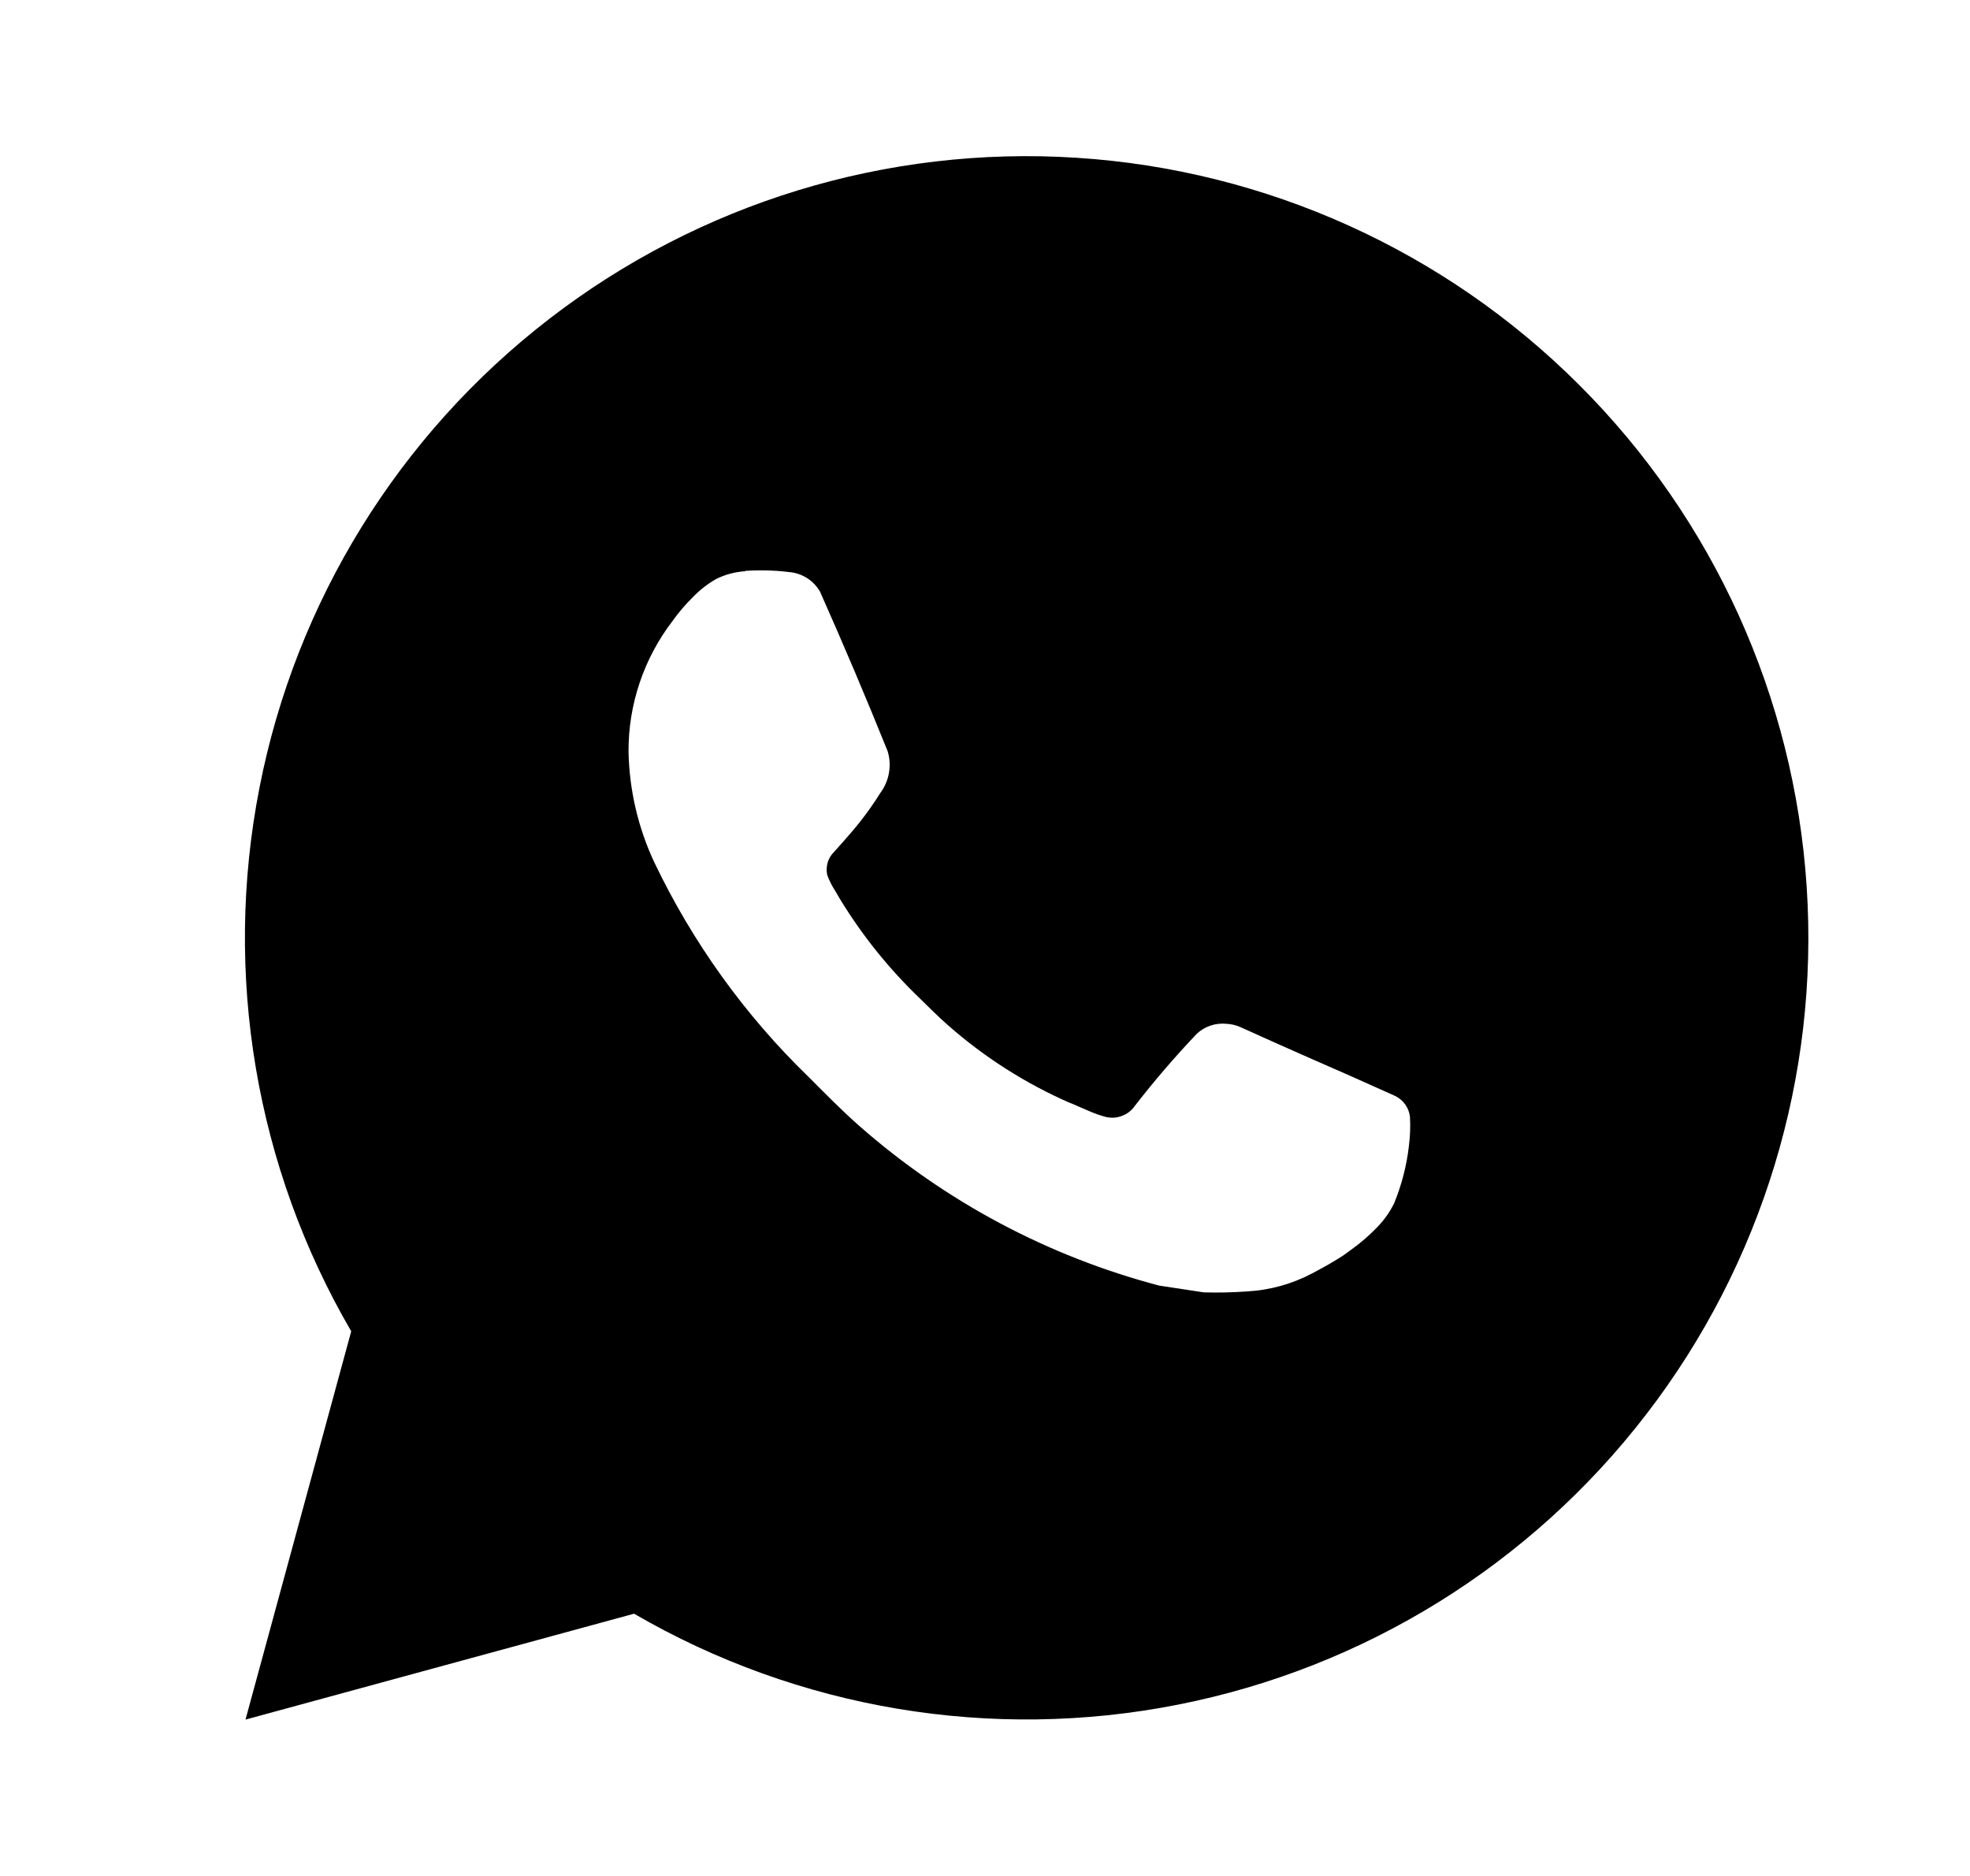 <svg width="21" height="20" viewBox="0 0 21 20" fill="none" xmlns="http://www.w3.org/2000/svg">
<g clip-path="url(#clip0_1_1981)">
<path d="M2.617 18.333L3.744 14.193C2.725 12.444 2.377 10.384 2.766 8.398C3.154 6.412 4.253 4.635 5.856 3.399C7.458 2.163 9.456 1.552 11.476 1.682C13.496 1.811 15.4 2.671 16.832 4.102C18.265 5.532 19.127 7.434 19.259 9.454C19.392 11.474 18.784 13.473 17.55 15.077C16.317 16.682 14.541 17.783 12.555 18.174C10.569 18.566 8.509 18.221 6.759 17.204L2.617 18.333ZM7.943 6.09C7.835 6.097 7.73 6.125 7.634 6.173C7.543 6.225 7.461 6.289 7.389 6.363C7.309 6.442 7.236 6.527 7.171 6.618C6.863 7.019 6.697 7.511 6.7 8.017C6.709 8.424 6.802 8.825 6.975 9.194C7.383 10.047 7.938 10.821 8.617 11.479C8.795 11.657 8.969 11.835 9.157 12.001C10.076 12.81 11.172 13.394 12.357 13.706L12.831 13.778C12.986 13.783 13.14 13.779 13.294 13.768C13.537 13.755 13.774 13.689 13.989 13.575C14.127 13.502 14.192 13.465 14.308 13.392C14.308 13.392 14.344 13.368 14.412 13.317C14.511 13.246 14.603 13.165 14.687 13.077C14.758 13.003 14.817 12.919 14.862 12.827C14.942 12.631 14.995 12.426 15.019 12.216C15.032 12.113 15.036 12.009 15.03 11.905C15.024 11.858 15.007 11.813 14.979 11.774C14.952 11.736 14.915 11.705 14.872 11.684L14.387 11.467C14.387 11.467 13.662 11.151 13.22 10.949C13.174 10.929 13.124 10.917 13.073 10.915C13.016 10.909 12.958 10.916 12.904 10.934C12.85 10.952 12.8 10.982 12.758 11.021C12.523 11.268 12.3 11.528 12.091 11.798C12.057 11.845 12.009 11.88 11.954 11.899C11.9 11.919 11.841 11.921 11.784 11.907C11.73 11.892 11.677 11.874 11.625 11.852C11.522 11.808 11.486 11.792 11.415 11.761H11.411C10.934 11.553 10.493 11.272 10.103 10.928C9.998 10.836 9.9 10.736 9.8 10.639C9.472 10.324 9.186 9.967 8.95 9.578L8.901 9.494C8.867 9.442 8.839 9.386 8.818 9.328C8.81 9.289 8.81 9.25 8.819 9.211C8.827 9.173 8.845 9.138 8.869 9.107C8.869 9.107 9.071 8.885 9.165 8.765C9.244 8.665 9.317 8.562 9.384 8.454C9.431 8.391 9.463 8.318 9.476 8.24C9.49 8.163 9.485 8.083 9.462 8.008C9.232 7.438 8.992 6.871 8.741 6.307C8.707 6.249 8.66 6.199 8.603 6.163C8.546 6.127 8.481 6.105 8.414 6.099C8.369 6.094 8.324 6.089 8.279 6.086C8.168 6.079 8.056 6.079 7.945 6.086L7.943 6.09Z" fill="black"/>
</g>
<defs>
<clipPath id="clip0_1_1981">
<rect width="20" height="20" fill="white" transform="translate(0.95)"/>
</clipPath>
</defs>
</svg>
